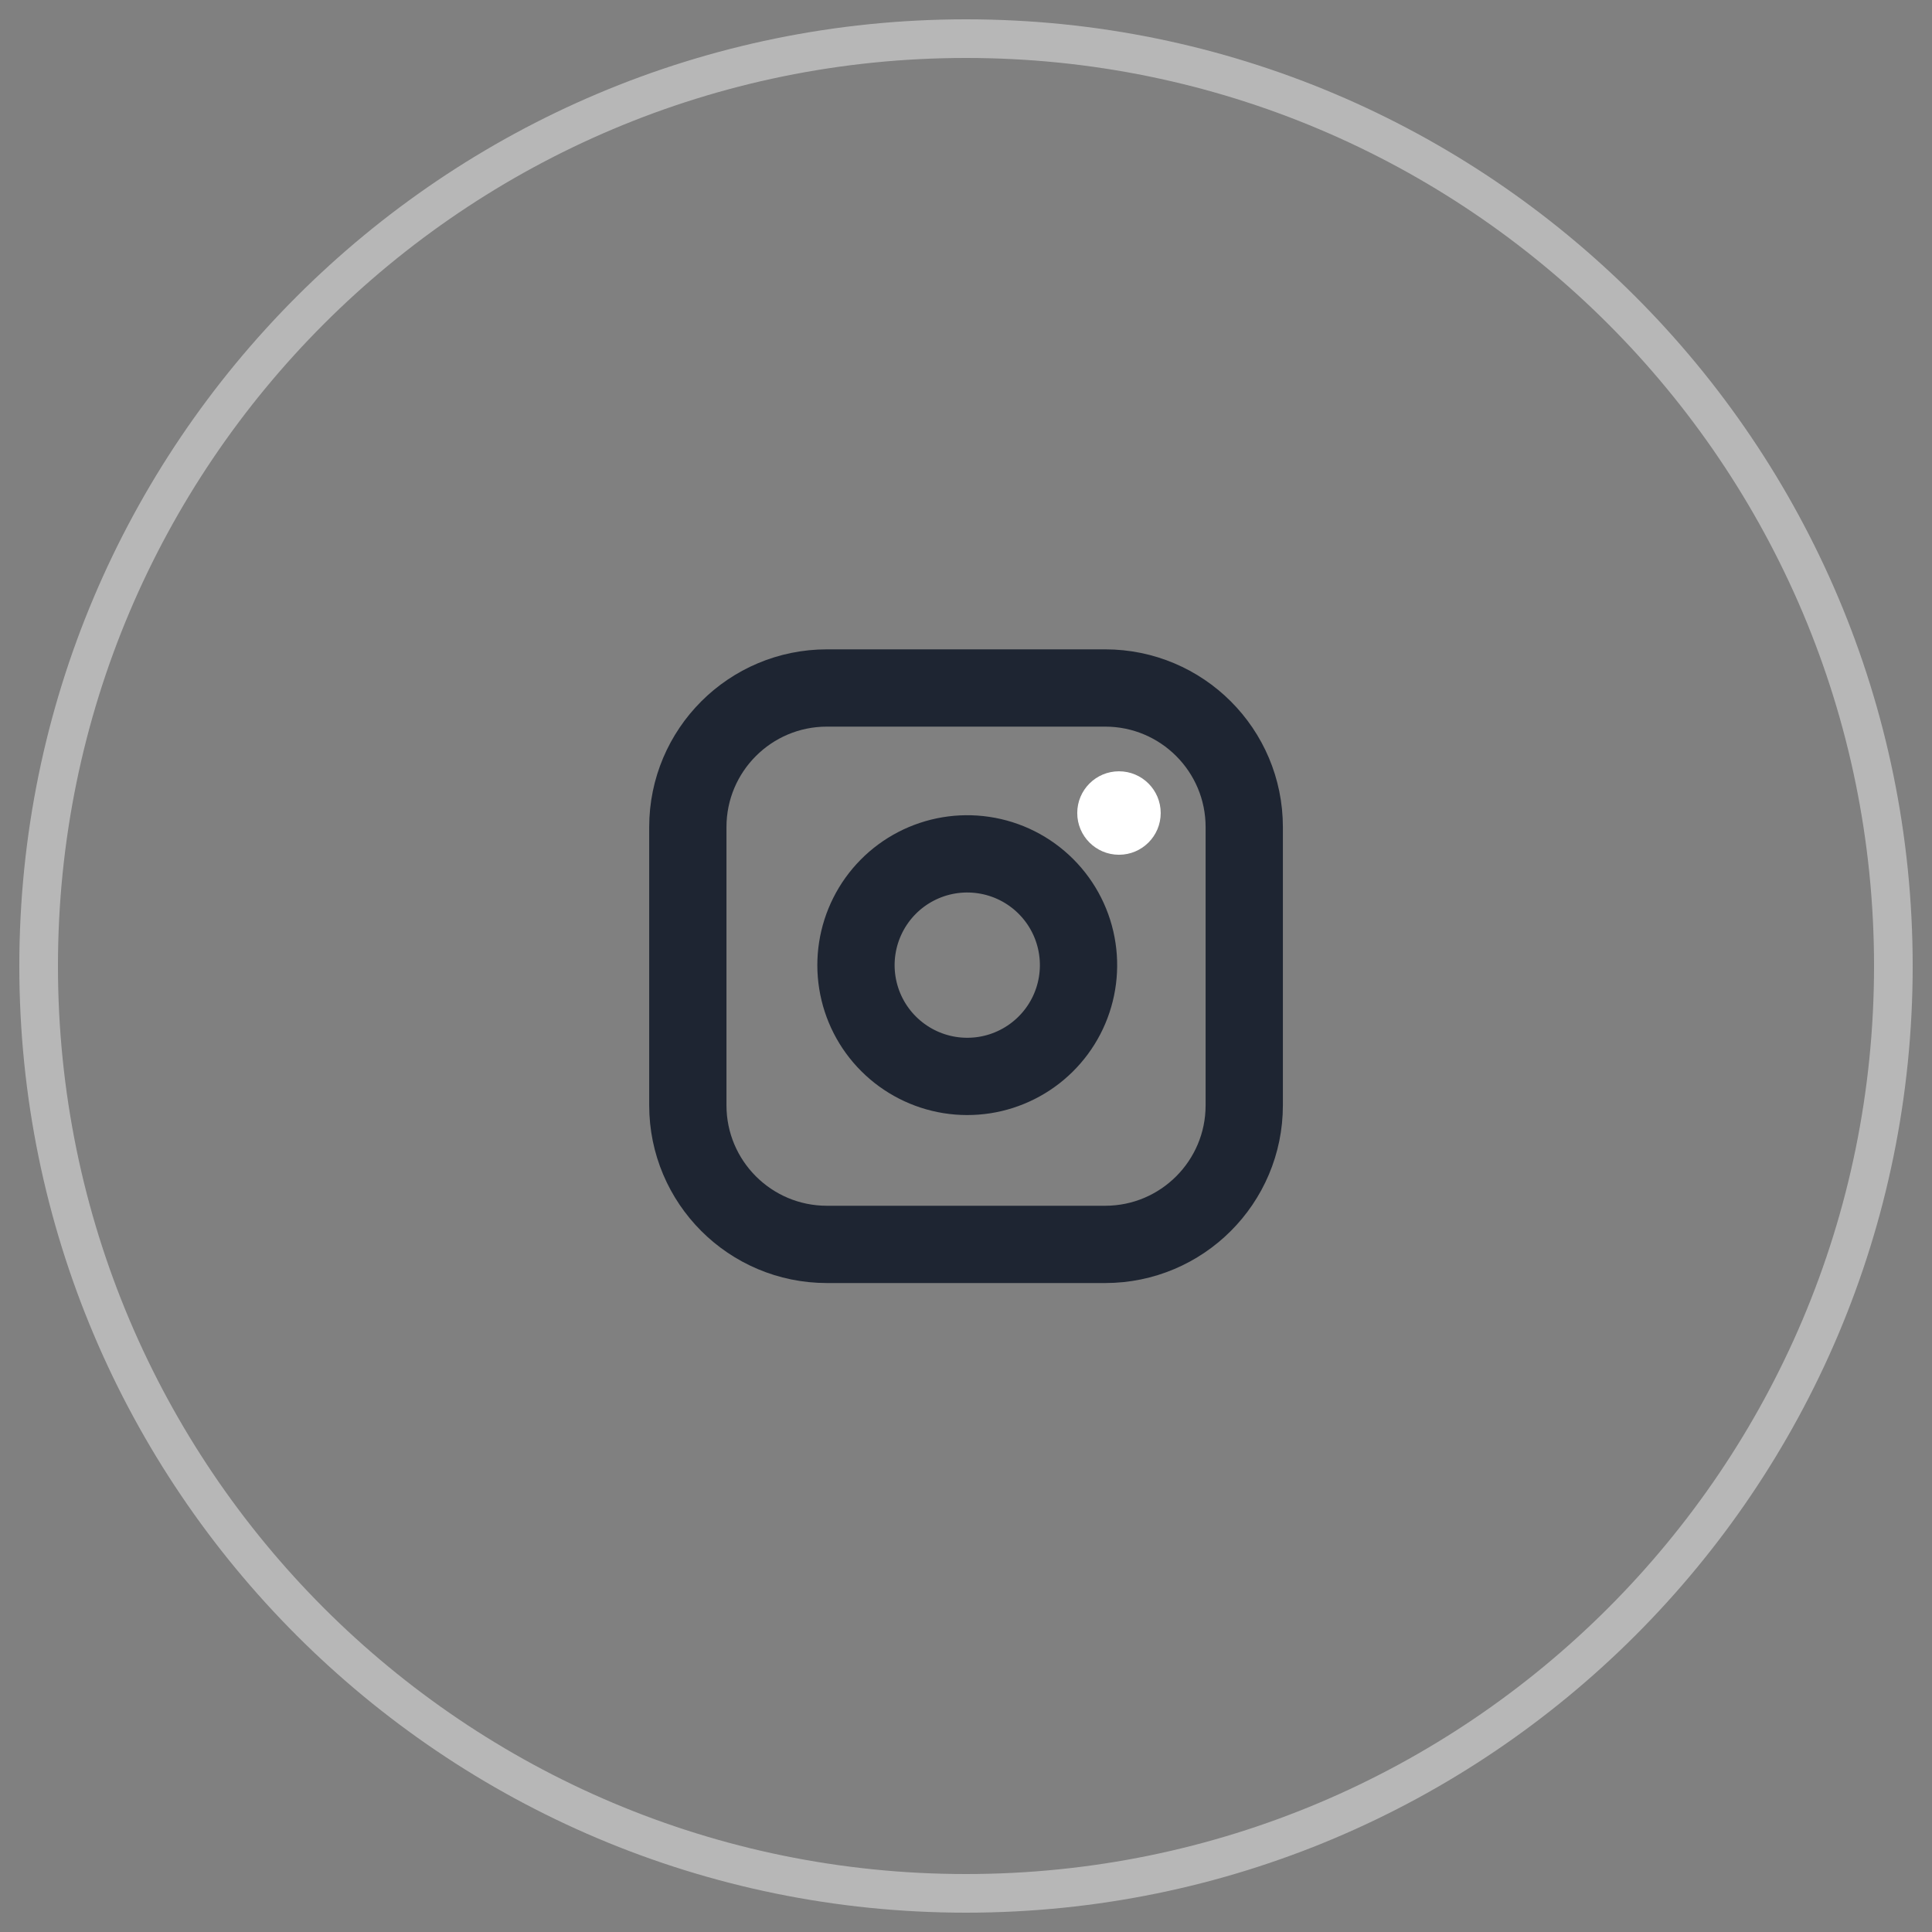 <svg width="50" height="50" viewBox="0 0 50 50" fill="none" xmlns="http://www.w3.org/2000/svg">
<rect x="0" y="0" width="50" height="50" fill="#808080" stroke="none"/>
<path d="M25 49C38.255 49 49 38.255 49 25C49 11.745 38.255 1 25 1C11.745 1 1 11.745 1 25C1 38.255 11.745 49 25 49Z" stroke="#B7B7B7"/>
<g clip-path="url(#clip0_11509_35041)">
<path d="M28.601 17.805H21.401C19.413 17.805 17.801 19.416 17.801 21.405V28.605C17.801 30.593 19.413 32.205 21.401 32.205H28.601C30.589 32.205 32.201 30.593 32.201 28.605V21.405C32.201 19.416 30.589 17.805 28.601 17.805Z" stroke="#1E2532" stroke-width="2" stroke-linecap="round" stroke-linejoin="round"/>
<path d="M27.881 24.555C27.97 25.154 27.868 25.766 27.589 26.304C27.31 26.842 26.868 27.278 26.327 27.55C25.786 27.823 25.173 27.917 24.575 27.821C23.977 27.725 23.424 27.442 22.996 27.014C22.567 26.586 22.285 26.033 22.189 25.435C22.093 24.837 22.188 24.224 22.46 23.683C22.732 23.142 23.168 22.7 23.706 22.421C24.244 22.142 24.856 22.04 25.455 22.129C26.066 22.219 26.632 22.504 27.069 22.941C27.506 23.378 27.791 23.944 27.881 24.555Z" stroke="#1E2532" stroke-width="2" stroke-linecap="round" stroke-linejoin="round"/>
<ellipse cx="28.959" cy="21.041" rx="1.08" ry="1.08" fill="white"/>
</g>
<defs>
<clipPath id="clip0_11509_35041">
<rect width="17.28" height="17.28" fill="white" transform="translate(16.359 16.363)"/>
</clipPath>
</defs>
</svg>
